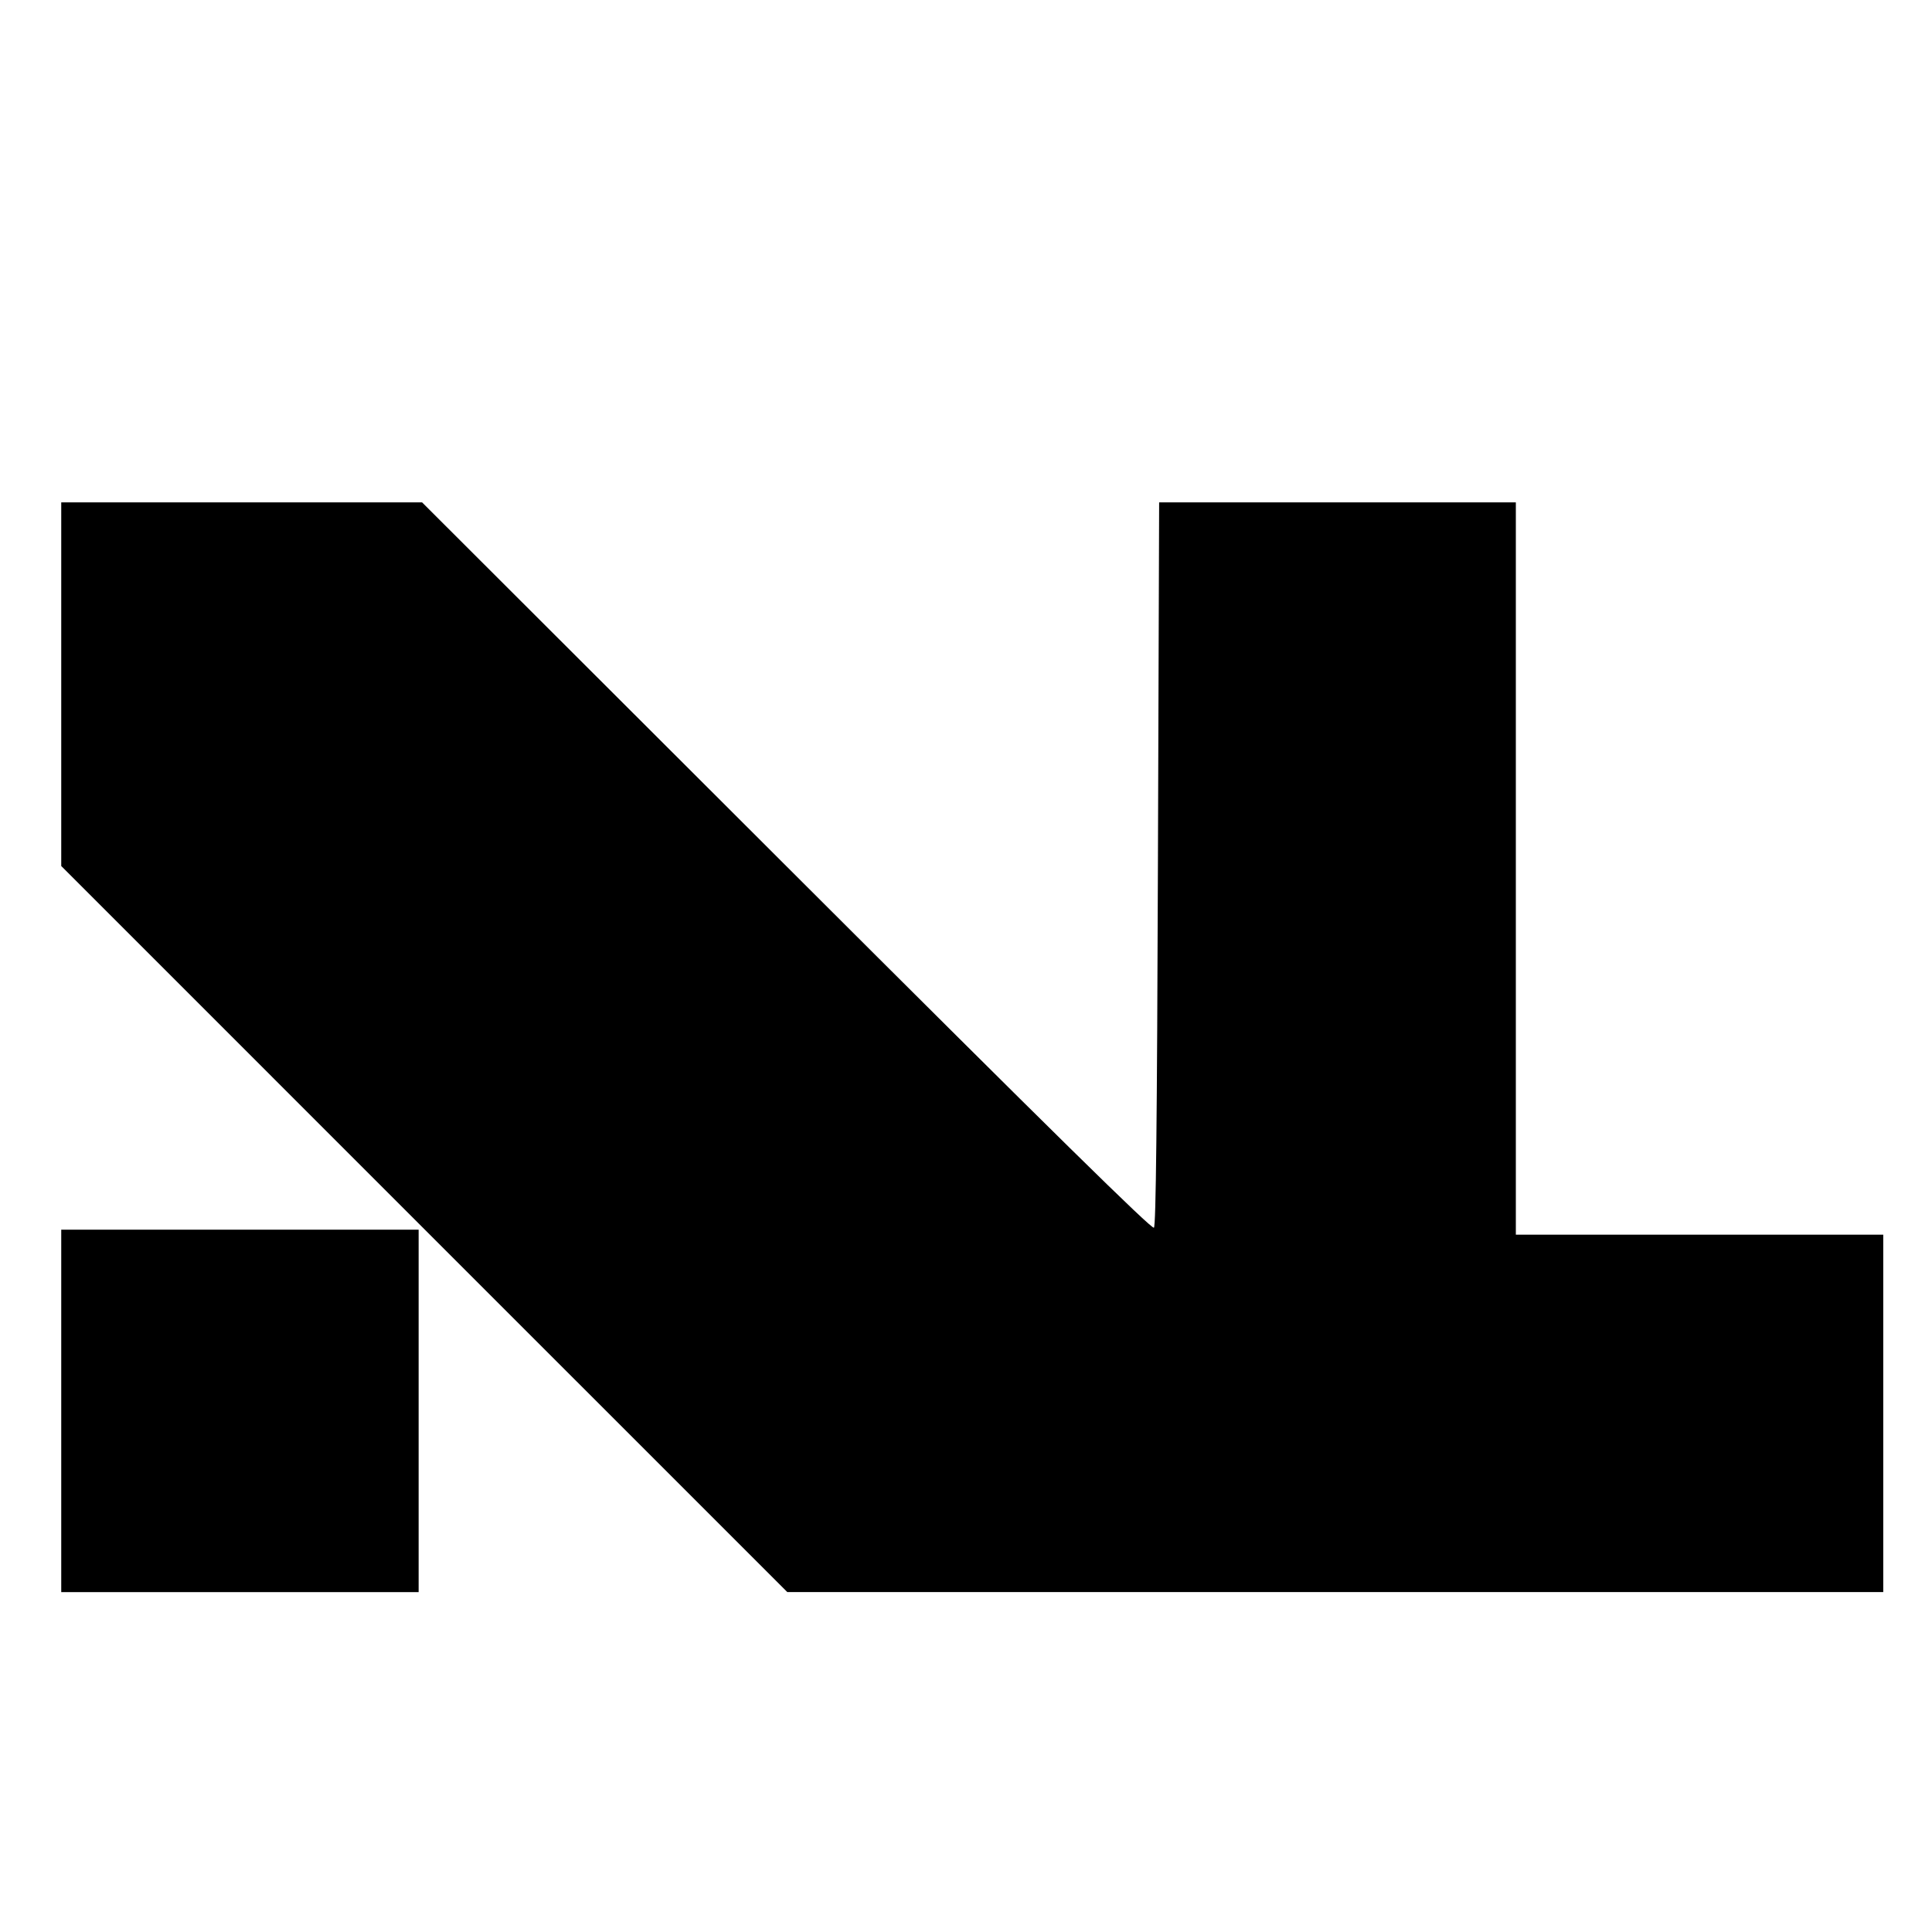 <?xml version="1.0" encoding="UTF-8" standalone="no"?>
<!-- Created with Inkscape (http://www.inkscape.org/) -->

<svg
   version="1.1"
   id="svg1"
   width="138.56"
   height="138.56"
   viewBox="0 0 138.56 138.56"
   sodipodi:docname="safari-pinned-tab.svg"
   inkscape:version="1.4.2 (f4327f4, 2025-05-13)"
   xmlns:inkscape="http://www.inkscape.org/namespaces/inkscape"
   xmlns:sodipodi="http://sodipodi.sourceforge.net/DTD/sodipodi-0.dtd"
   xmlns="http://www.w3.org/2000/svg"
   xmlns:svg="http://www.w3.org/2000/svg">
  <defs
     id="defs1" />
  <sodipodi:namedview
     id="namedview1"
     pagecolor="#ffffff"
     bordercolor="#000000"
     borderopacity="0.25"
     inkscape:showpageshadow="2"
     inkscape:pageopacity="0.0"
     inkscape:pagecheckerboard="0"
     inkscape:deskcolor="#d1d1d1"
     showgrid="false"
     inkscape:zoom="5.5788107"
     inkscape:cx="76.001862"
     inkscape:cy="70.355497"
     inkscape:window-width="1920"
     inkscape:window-height="991"
     inkscape:window-x="-9"
     inkscape:window-y="-9"
     inkscape:window-maximized="1"
     inkscape:current-layer="g1" />
  <g
     inkscape:groupmode="layer"
     inkscape:label="Image"
     id="g1">
    <path
       style="fill:#000000;stroke-width:0;stroke:none;stroke-dasharray:none"
       d="M 30.427,88.146 4.392,62.11 V 49.069 36.029 h 12.939 12.939 l 26.145,26.109 c 19.156,19.129 26.198,26.056 26.344,25.91 0.143,-0.143 0.223,-7.471 0.286,-26.109 l 0.087,-25.91 h 12.791 12.791 v 26.26 26.26 h 13.175 13.175 v 12.816 12.816 H 95.764 56.463 Z"
       id="path7" />
    <path
       style="fill:#000000;stroke-width:0.179"
       d="M 4.392,101.186 V 88.191 H 17.208 30.024 v 12.996 12.996 H 17.208 4.392 Z"
       id="path8" />
  </g>
</svg>

